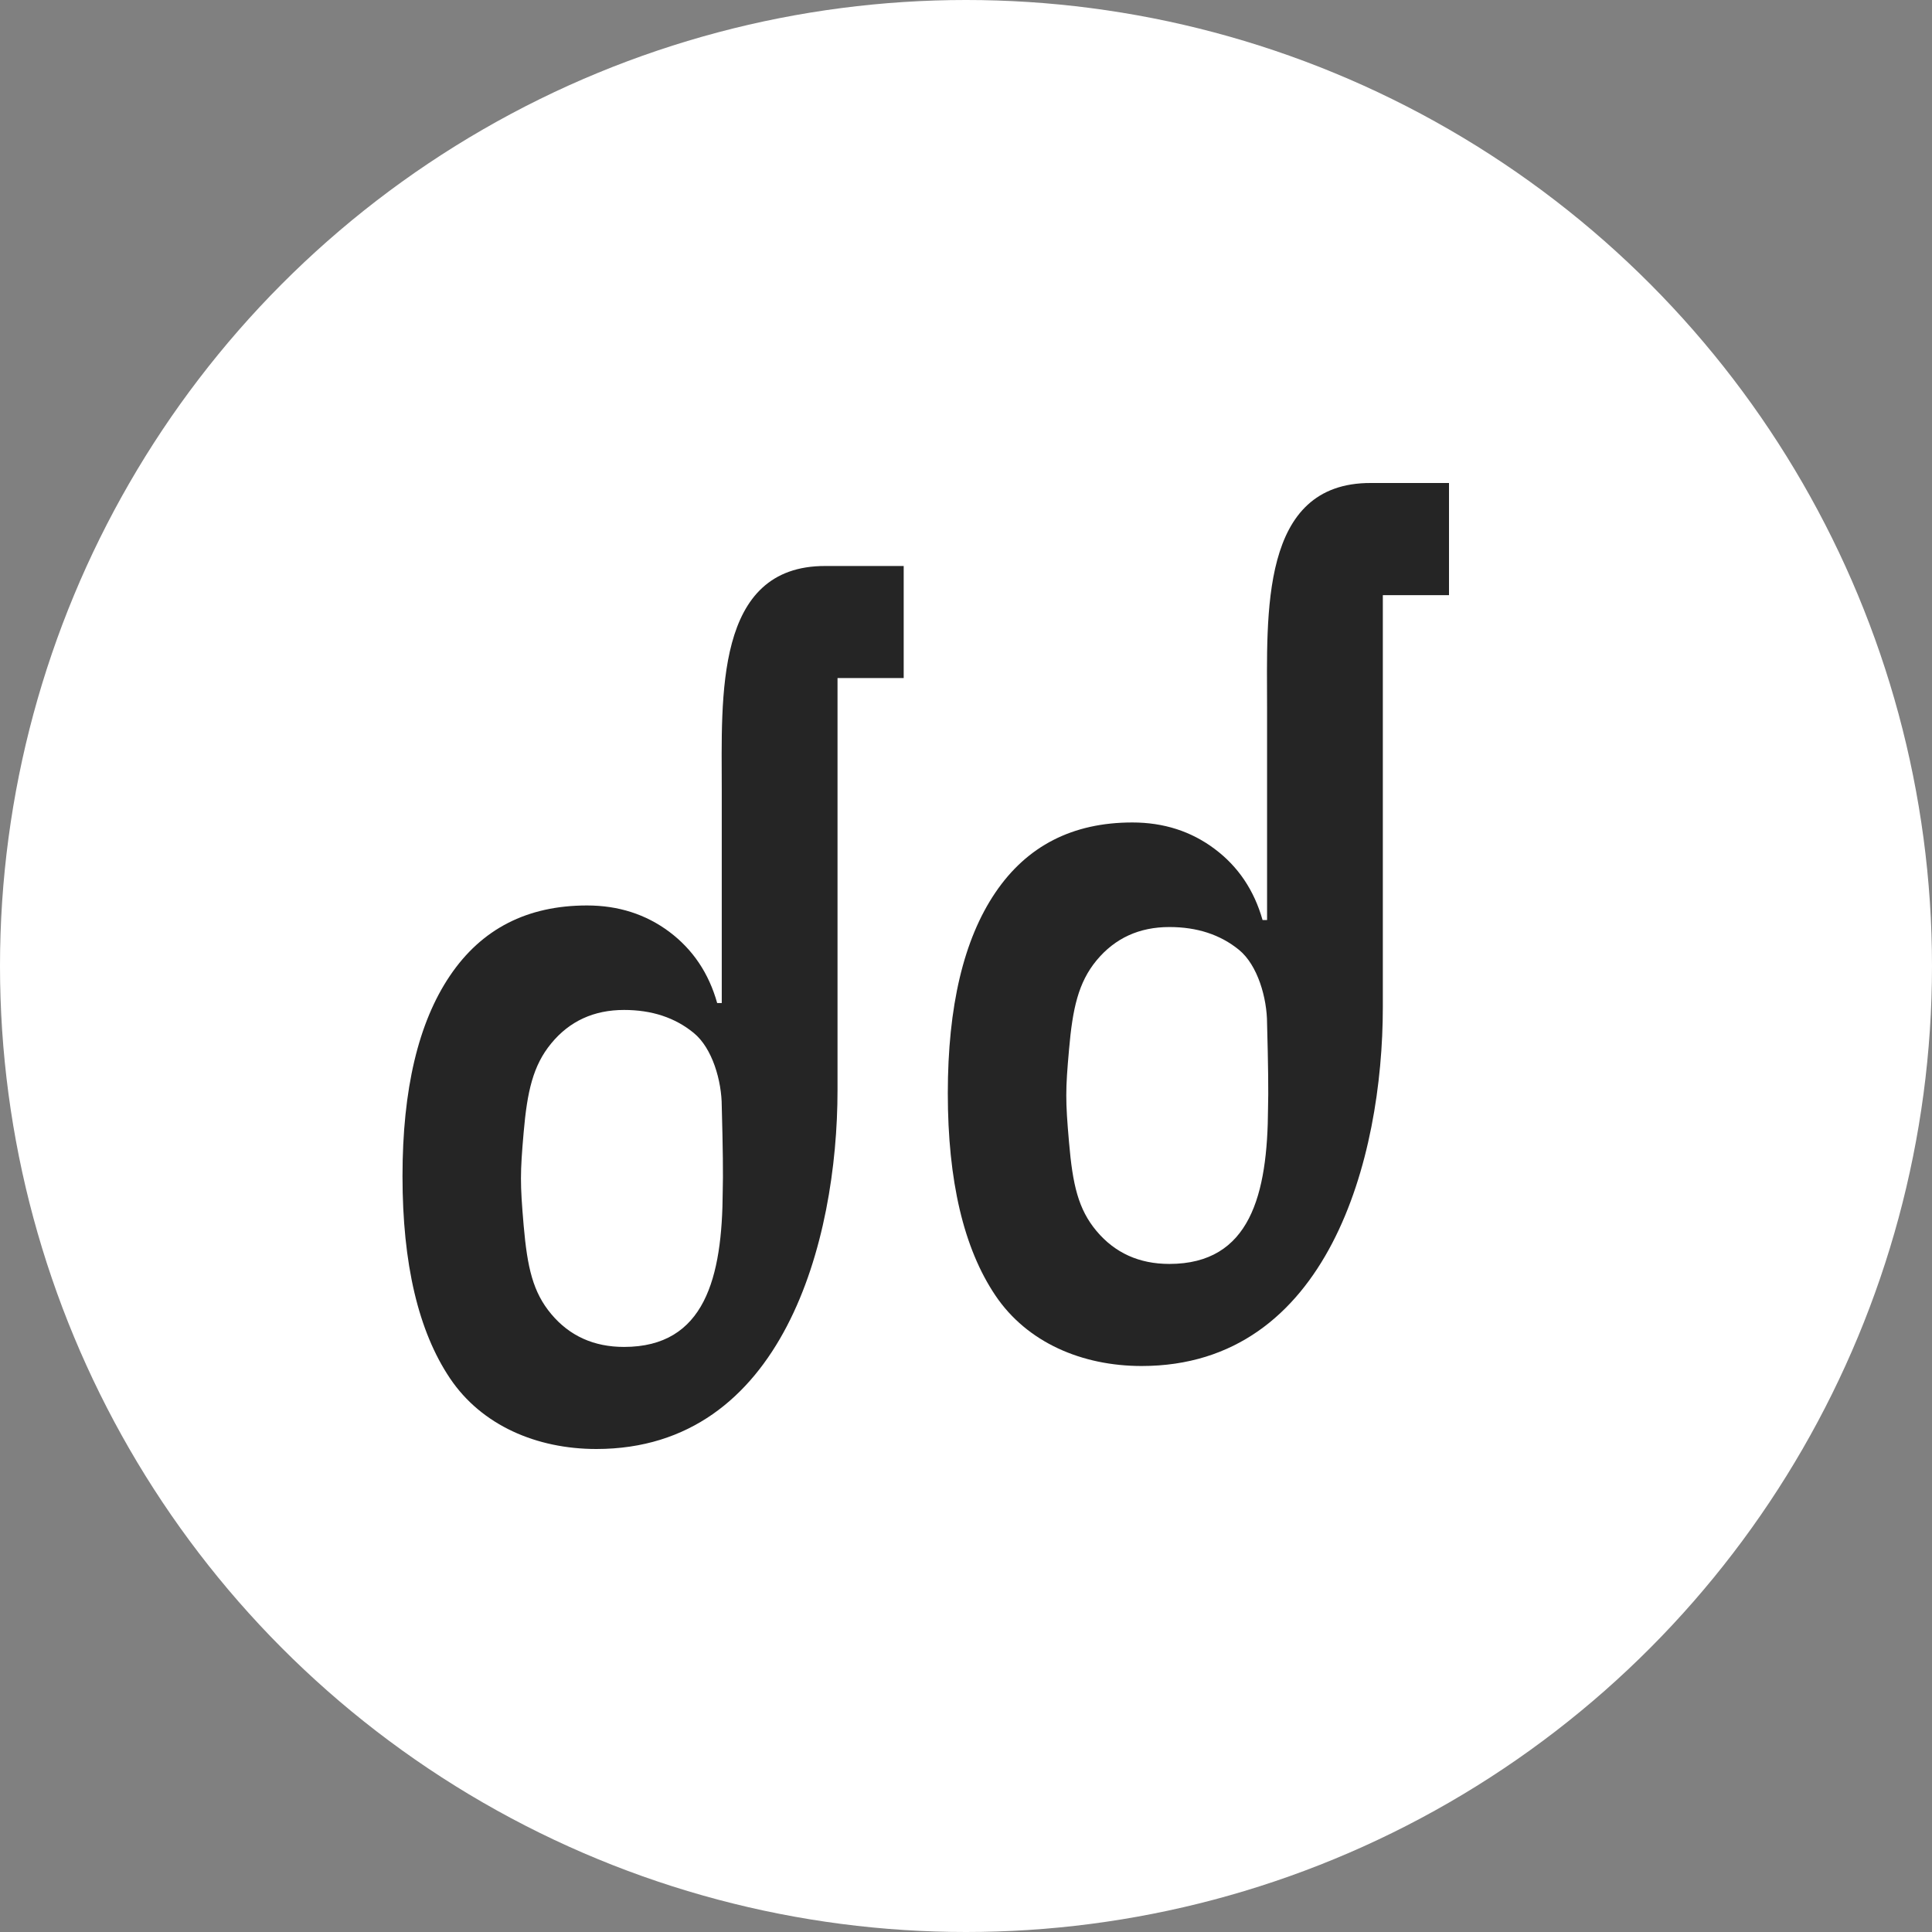 <?xml version="1.0" encoding="UTF-8"?>
<svg width="24px" height="24px" viewBox="0 0 24 24" version="1.1" xmlns="http://www.w3.org/2000/svg" xmlns:xlink="http://www.w3.org/1999/xlink">
    <rect x="0" y="0" width="24" height="24" fill="#808080" stroke="none"/>
    <title>Logo icon fill</title>
    <g id="Symbols" stroke="none" stroke-width="1" fill="none" fill-rule="evenodd">
        <g id="Component/Logo-icon/Primary-color/Filled" fill-rule="nonzero">
            <g id="Logo-icon-fill">
                <circle id="Oval" fill="#FFFFFF" cx="12" cy="12" r="12"></circle>
                <g id="dd" transform="translate(5, 6)" fill="#252525">
                    <path d="M2.408,12 C1.667,12 0.983,11.707 0.59,11.122 C0.197,10.537 0,9.7 0,8.611 C0,7.531 0.197,6.701 0.59,6.12 C0.983,5.538 1.55,5.248 2.292,5.248 C2.681,5.248 3.022,5.357 3.314,5.575 C3.606,5.794 3.805,6.089 3.909,6.46 L3.966,6.46 L3.966,3.821 C3.966,2.657 3.873,1.027 5.254,1.031 C5.496,1.031 5.82,1.031 6.226,1.031 L6.226,2.423 L5.404,2.423 L5.404,7.542 C5.404,9.417 4.725,12 2.408,12 Z M2.752,10.732 C3.757,10.732 3.973,9.871 3.978,8.794 C3.984,8.607 3.98,8.257 3.966,7.744 C3.966,7.43 3.85,7.02 3.617,6.831 C3.385,6.641 3.097,6.546 2.752,6.546 C2.378,6.546 2.076,6.684 1.848,6.961 C1.62,7.237 1.549,7.562 1.505,8.067 C1.461,8.573 1.46,8.698 1.505,9.223 C1.551,9.748 1.62,10.052 1.848,10.324 C2.076,10.596 2.378,10.732 2.752,10.732 Z" id="Shape"></path>
                    <path d="M9.182,10.969 C8.441,10.969 7.757,10.677 7.364,10.091 C6.971,9.506 6.774,8.669 6.774,7.581 C6.774,6.501 6.971,5.67 7.364,5.089 C7.757,4.508 8.324,4.217 9.066,4.217 C9.455,4.217 9.796,4.326 10.088,4.545 C10.38,4.763 10.579,5.058 10.684,5.429 L10.74,5.429 L10.74,2.791 C10.74,1.626 10.647,-0.004 12.029,6.90394261e-06 C12.27,6.90394261e-06 12.594,6.90394261e-06 13,6.90394261e-06 L13,1.393 L12.178,1.393 L12.178,6.512 C12.178,8.386 11.5,10.969 9.182,10.969 Z M9.526,9.701 C10.531,9.701 10.747,8.84 10.752,7.763 C10.758,7.576 10.754,7.226 10.74,6.713 C10.74,6.4 10.624,5.99 10.392,5.8 C10.159,5.61 9.871,5.516 9.526,5.516 C9.152,5.516 8.851,5.654 8.622,5.93 C8.394,6.206 8.324,6.531 8.28,7.037 C8.235,7.542 8.234,7.667 8.28,8.192 C8.325,8.717 8.394,9.021 8.622,9.293 C8.851,9.565 9.152,9.701 9.526,9.701 Z" id="Shape-Copy-5"></path>
                </g>
            </g>
        </g>
    </g>
</svg>